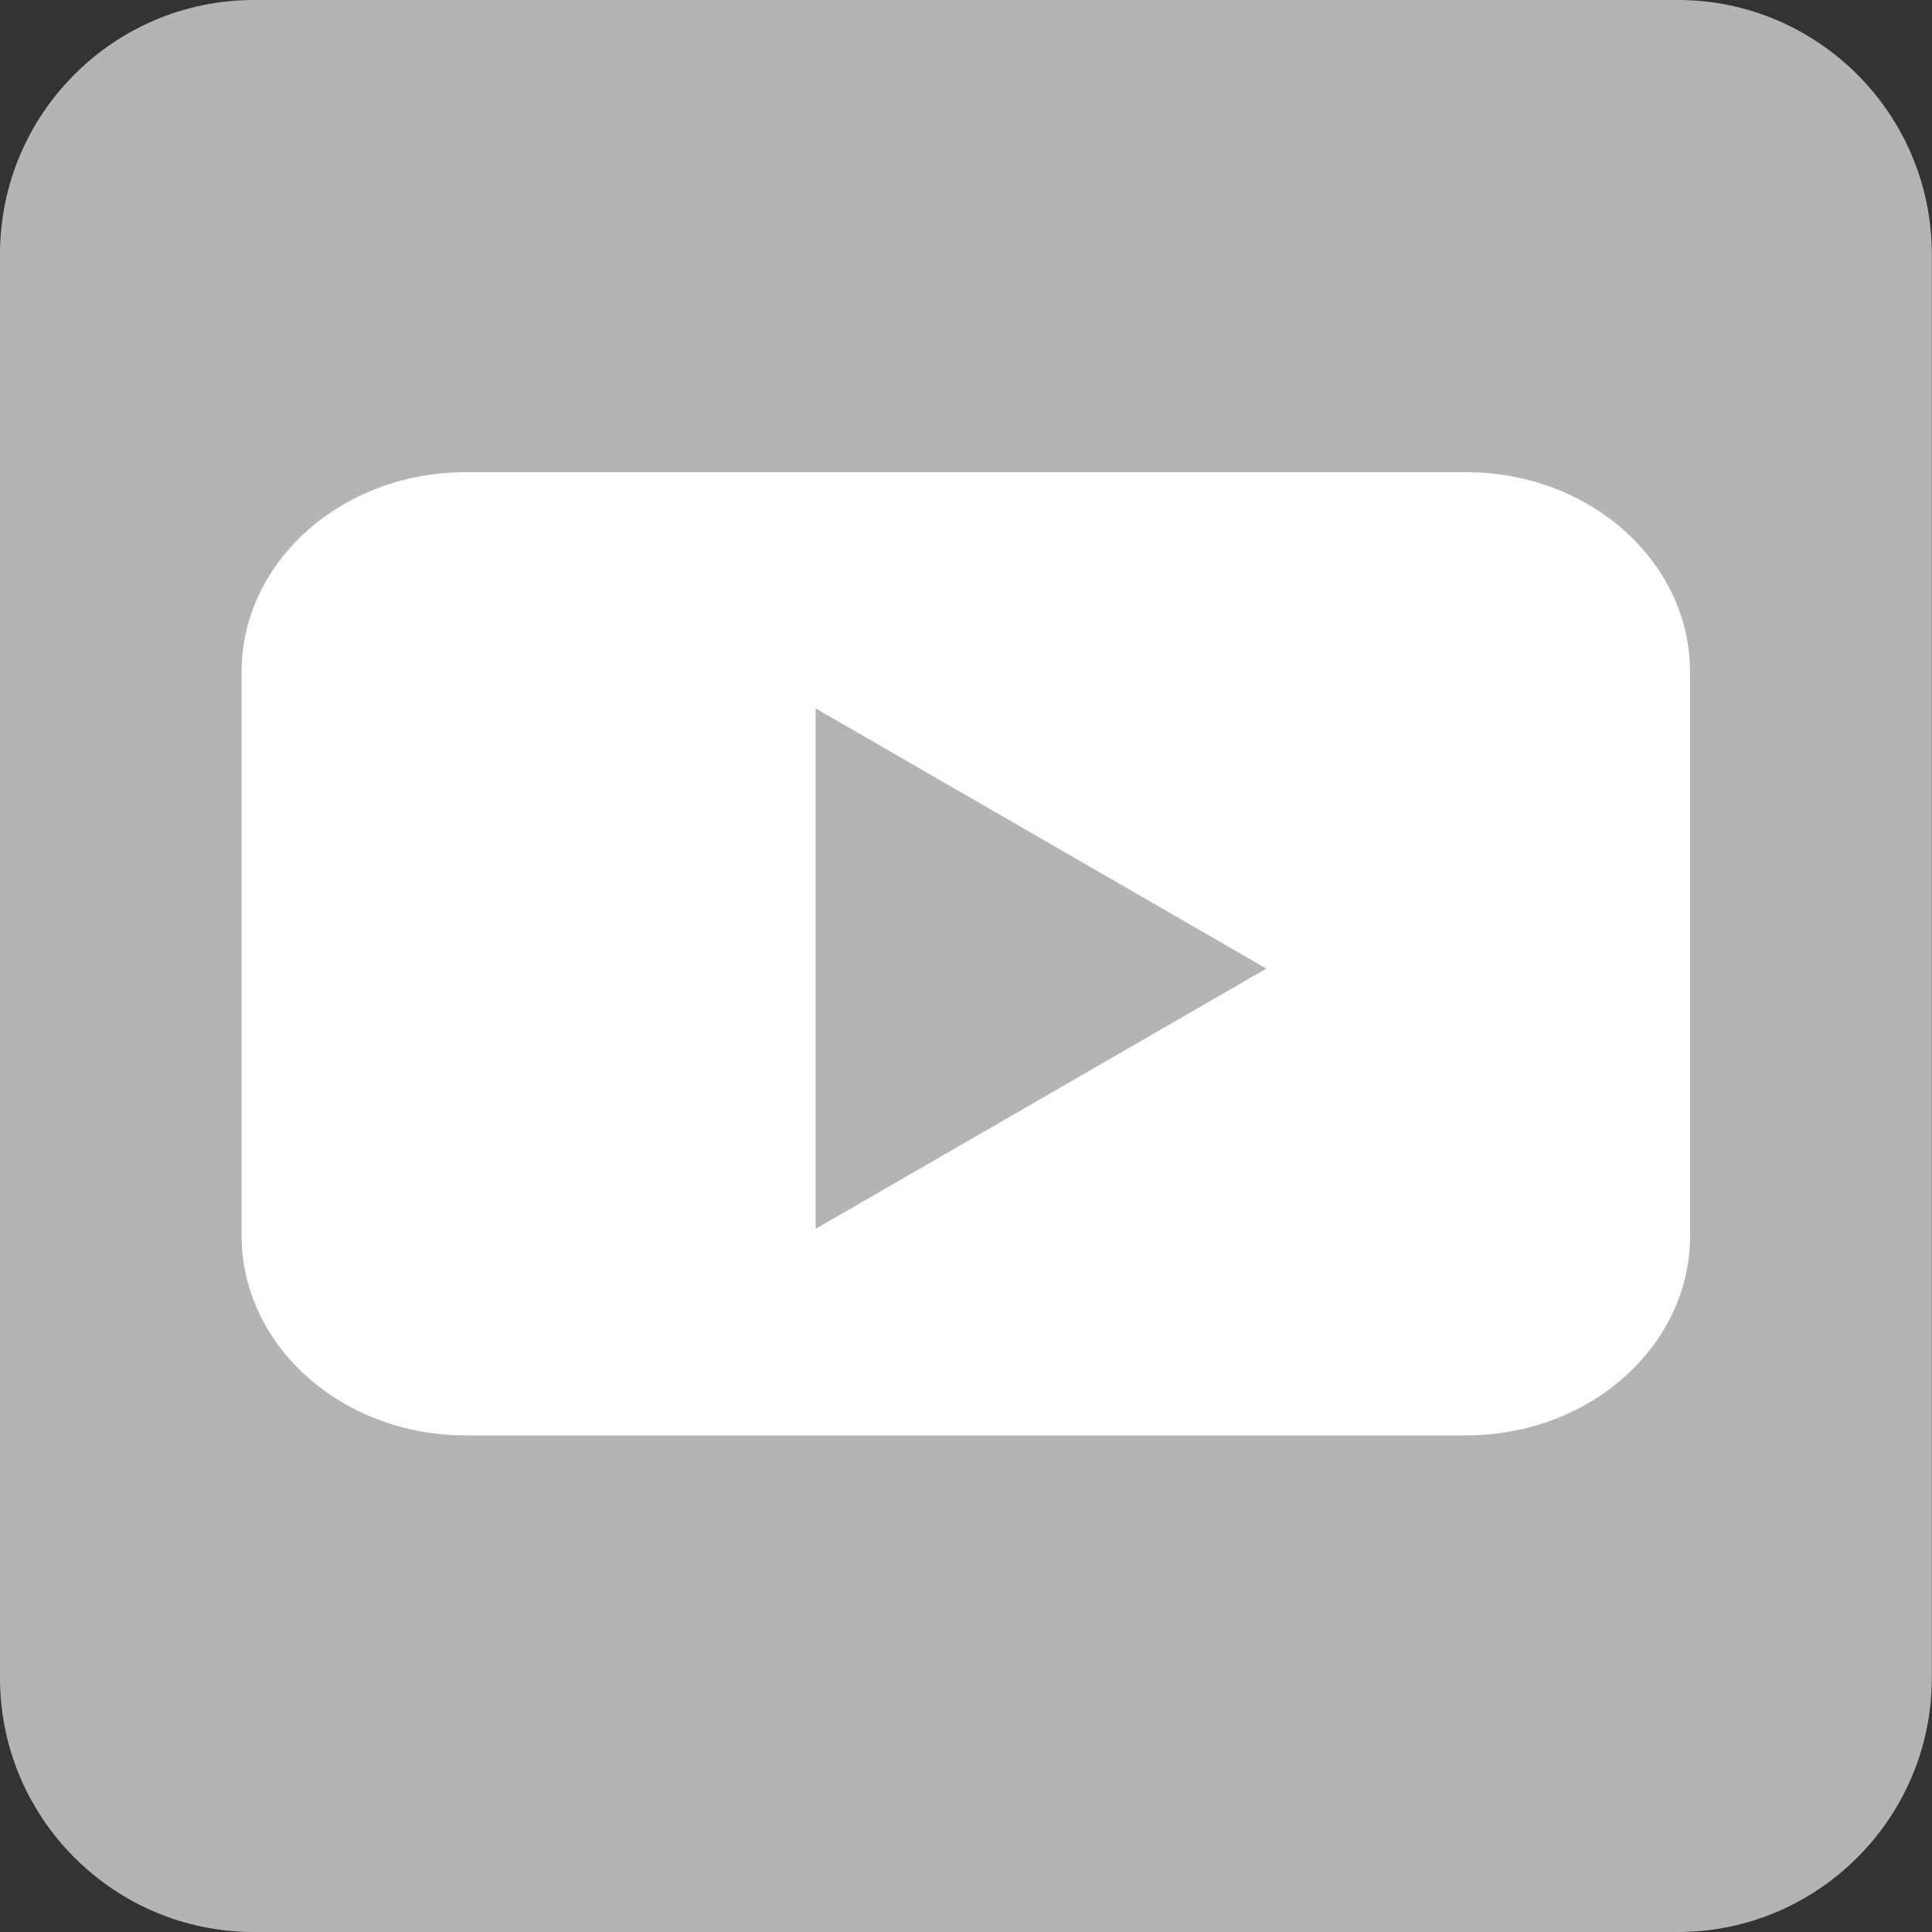 <?xml version="1.0" encoding="utf-8"?>
<!-- Generator: Adobe Illustrator 12.0.0, SVG Export Plug-In . SVG Version: 6.00 Build 51448) -->
<!DOCTYPE svg PUBLIC "-//W3C//DTD SVG 1.1//EN" "http://www.w3.org/Graphics/SVG/1.1/DTD/svg11.dtd">
    <svg version="1.1" id="youtube" xmlns="http://www.w3.org/2000/svg" xmlns:xlink="http://www.w3.org/1999/xlink" width="20" height="20" viewBox="0 0 20 20" overflow="visible" enable-background="new 0 0 20 20" xml:space="preserve">
      <rect x="0" y="0" width="20" height="20" fill="#333333" stroke="none"/>
      <path fill="#B4B4B4" d="M19.998,17.371V2.631C19.998,1.18,18.818,0,17.369,0H2.628C1.178,0,0,1.18,0,2.631v14.74 C0,18.821,1.178,20,2.628,20h14.741C18.818,20,19.998,18.821,19.998,17.371"/>
      <path fill="#FFFFFF" d="M17.496,12.791c0,1.142-1.038,2.068-2.317,2.068H4.82c-1.281,0-2.319-0.927-2.319-2.068V6.956 c0-1.142,1.038-2.068,2.319-2.068h10.358c1.279,0,2.317,0.926,2.317,2.068V12.791z"/>
      <polygon fill="#B4B4B4" points="8.443,7.333 13.109,10.027 8.443,12.721 "/>
    </svg>